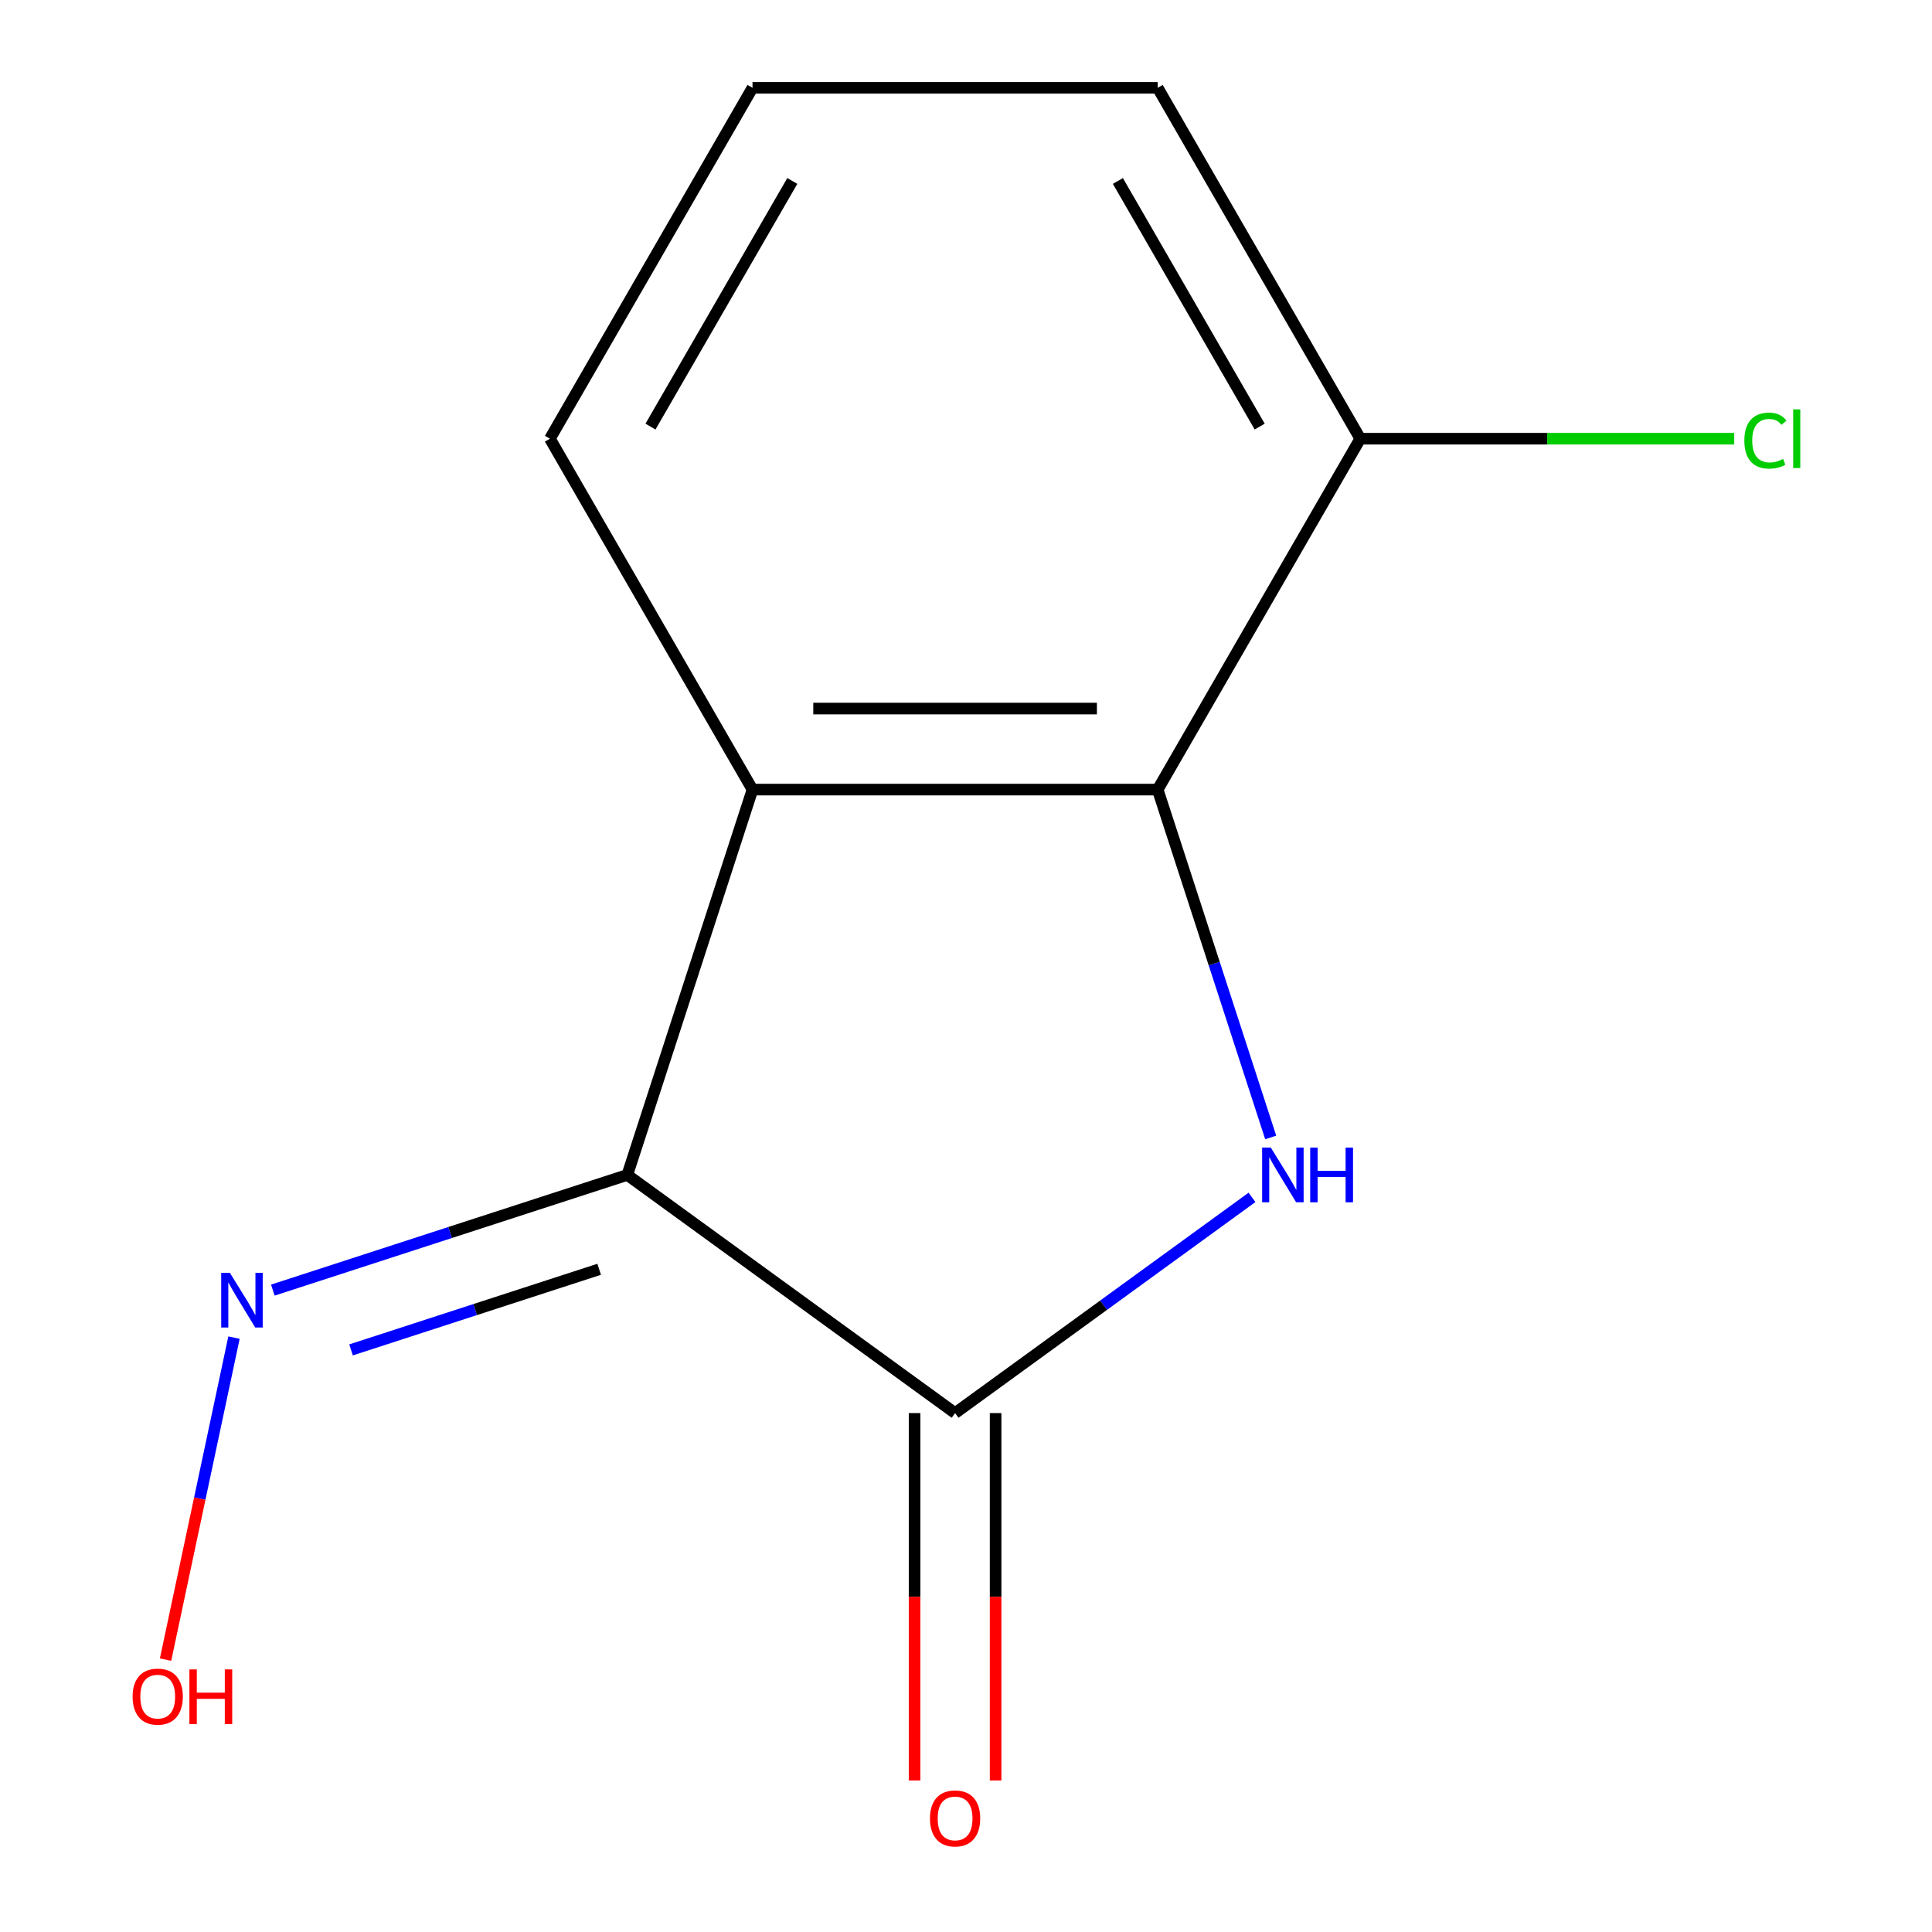 <?xml version='1.0' encoding='iso-8859-1'?>
<svg version='1.1' baseProfile='full'
              xmlns='http://www.w3.org/2000/svg'
                      xmlns:rdkit='http://www.rdkit.org/xml'
                      xmlns:xlink='http://www.w3.org/1999/xlink'
                  xml:space='preserve'
width='1000px' height='1000px' viewBox='0 0 1000 1000'>
<!-- END OF HEADER -->
<rect style='opacity:1.0;fill:#FFFFFF;stroke:none' width='1000' height='1000' x='0' y='0'> </rect>
<path class='bond-1' d='M 324.689,608.146 L 494.353,731.414' style='fill:none;fill-rule:evenodd;stroke:#000000;stroke-width:6px;stroke-linecap:butt;stroke-linejoin:miter;stroke-opacity:1' />
<path class='bond-2' d='M 324.689,608.146 L 389.494,408.694' style='fill:none;fill-rule:evenodd;stroke:#000000;stroke-width:6px;stroke-linecap:butt;stroke-linejoin:miter;stroke-opacity:1' />
<path class='bond-4' d='M 324.689,608.146 L 232.954,637.952' style='fill:none;fill-rule:evenodd;stroke:#000000;stroke-width:6px;stroke-linecap:butt;stroke-linejoin:miter;stroke-opacity:1' />
<path class='bond-4' d='M 232.954,637.952 L 141.219,667.758' style='fill:none;fill-rule:evenodd;stroke:#0000FF;stroke-width:6px;stroke-linecap:butt;stroke-linejoin:miter;stroke-opacity:1' />
<path class='bond-4' d='M 310.129,656.978 L 245.915,677.843' style='fill:none;fill-rule:evenodd;stroke:#000000;stroke-width:6px;stroke-linecap:butt;stroke-linejoin:miter;stroke-opacity:1' />
<path class='bond-4' d='M 245.915,677.843 L 181.701,698.707' style='fill:none;fill-rule:evenodd;stroke:#0000FF;stroke-width:6px;stroke-linecap:butt;stroke-linejoin:miter;stroke-opacity:1' />
<path class='bond-0' d='M 648.034,619.758 L 571.193,675.586' style='fill:none;fill-rule:evenodd;stroke:#0000FF;stroke-width:6px;stroke-linecap:butt;stroke-linejoin:miter;stroke-opacity:1' />
<path class='bond-0' d='M 571.193,675.586 L 494.353,731.414' style='fill:none;fill-rule:evenodd;stroke:#000000;stroke-width:6px;stroke-linecap:butt;stroke-linejoin:miter;stroke-opacity:1' />
<path class='bond-12' d='M 657.712,588.743 L 628.461,498.718' style='fill:none;fill-rule:evenodd;stroke:#0000FF;stroke-width:6px;stroke-linecap:butt;stroke-linejoin:miter;stroke-opacity:1' />
<path class='bond-12' d='M 628.461,498.718 L 599.211,408.694' style='fill:none;fill-rule:evenodd;stroke:#000000;stroke-width:6px;stroke-linecap:butt;stroke-linejoin:miter;stroke-opacity:1' />
<path class='bond-5' d='M 473.381,731.414 L 473.381,826.491' style='fill:none;fill-rule:evenodd;stroke:#000000;stroke-width:6px;stroke-linecap:butt;stroke-linejoin:miter;stroke-opacity:1' />
<path class='bond-5' d='M 473.381,826.491 L 473.381,921.567' style='fill:none;fill-rule:evenodd;stroke:#FF0000;stroke-width:6px;stroke-linecap:butt;stroke-linejoin:miter;stroke-opacity:1' />
<path class='bond-5' d='M 515.324,731.414 L 515.324,826.491' style='fill:none;fill-rule:evenodd;stroke:#000000;stroke-width:6px;stroke-linecap:butt;stroke-linejoin:miter;stroke-opacity:1' />
<path class='bond-5' d='M 515.324,826.491 L 515.324,921.567' style='fill:none;fill-rule:evenodd;stroke:#FF0000;stroke-width:6px;stroke-linecap:butt;stroke-linejoin:miter;stroke-opacity:1' />
<path class='bond-3' d='M 389.494,408.694 L 599.211,408.694' style='fill:none;fill-rule:evenodd;stroke:#000000;stroke-width:6px;stroke-linecap:butt;stroke-linejoin:miter;stroke-opacity:1' />
<path class='bond-3' d='M 420.952,366.751 L 567.753,366.751' style='fill:none;fill-rule:evenodd;stroke:#000000;stroke-width:6px;stroke-linecap:butt;stroke-linejoin:miter;stroke-opacity:1' />
<path class='bond-7' d='M 389.494,408.694 L 284.636,227.074' style='fill:none;fill-rule:evenodd;stroke:#000000;stroke-width:6px;stroke-linecap:butt;stroke-linejoin:miter;stroke-opacity:1' />
<path class='bond-6' d='M 599.211,408.694 L 704.069,227.074' style='fill:none;fill-rule:evenodd;stroke:#000000;stroke-width:6px;stroke-linecap:butt;stroke-linejoin:miter;stroke-opacity:1' />
<path class='bond-9' d='M 121.112,692.355 L 103.4,775.686' style='fill:none;fill-rule:evenodd;stroke:#0000FF;stroke-width:6px;stroke-linecap:butt;stroke-linejoin:miter;stroke-opacity:1' />
<path class='bond-9' d='M 103.4,775.686 L 85.687,859.018' style='fill:none;fill-rule:evenodd;stroke:#FF0000;stroke-width:6px;stroke-linecap:butt;stroke-linejoin:miter;stroke-opacity:1' />
<path class='bond-8' d='M 704.069,227.074 L 800.846,227.074' style='fill:none;fill-rule:evenodd;stroke:#000000;stroke-width:6px;stroke-linecap:butt;stroke-linejoin:miter;stroke-opacity:1' />
<path class='bond-8' d='M 800.846,227.074 L 897.622,227.074' style='fill:none;fill-rule:evenodd;stroke:#00CC00;stroke-width:6px;stroke-linecap:butt;stroke-linejoin:miter;stroke-opacity:1' />
<path class='bond-13' d='M 704.069,227.074 L 599.211,45.455' style='fill:none;fill-rule:evenodd;stroke:#000000;stroke-width:6px;stroke-linecap:butt;stroke-linejoin:miter;stroke-opacity:1' />
<path class='bond-13' d='M 652.016,220.803 L 578.615,93.669' style='fill:none;fill-rule:evenodd;stroke:#000000;stroke-width:6px;stroke-linecap:butt;stroke-linejoin:miter;stroke-opacity:1' />
<path class='bond-10' d='M 284.636,227.074 L 389.494,45.455' style='fill:none;fill-rule:evenodd;stroke:#000000;stroke-width:6px;stroke-linecap:butt;stroke-linejoin:miter;stroke-opacity:1' />
<path class='bond-10' d='M 336.689,220.803 L 410.09,93.669' style='fill:none;fill-rule:evenodd;stroke:#000000;stroke-width:6px;stroke-linecap:butt;stroke-linejoin:miter;stroke-opacity:1' />
<path class='bond-11' d='M 389.494,45.455 L 599.211,45.455' style='fill:none;fill-rule:evenodd;stroke:#000000;stroke-width:6px;stroke-linecap:butt;stroke-linejoin:miter;stroke-opacity:1' />
<path  class='atom-1' d='M 657.757 593.986
L 667.037 608.986
Q 667.957 610.466, 669.437 613.146
Q 670.917 615.826, 670.997 615.986
L 670.997 593.986
L 674.757 593.986
L 674.757 622.306
L 670.877 622.306
L 660.917 605.906
Q 659.757 603.986, 658.517 601.786
Q 657.317 599.586, 656.957 598.906
L 656.957 622.306
L 653.277 622.306
L 653.277 593.986
L 657.757 593.986
' fill='#0000FF'/>
<path  class='atom-1' d='M 678.157 593.986
L 681.997 593.986
L 681.997 606.026
L 696.477 606.026
L 696.477 593.986
L 700.317 593.986
L 700.317 622.306
L 696.477 622.306
L 696.477 609.226
L 681.997 609.226
L 681.997 622.306
L 678.157 622.306
L 678.157 593.986
' fill='#0000FF'/>
<path  class='atom-5' d='M 118.977 658.792
L 128.257 673.792
Q 129.177 675.272, 130.657 677.952
Q 132.137 680.632, 132.217 680.792
L 132.217 658.792
L 135.977 658.792
L 135.977 687.112
L 132.097 687.112
L 122.137 670.712
Q 120.977 668.792, 119.737 666.592
Q 118.537 664.392, 118.177 663.712
L 118.177 687.112
L 114.497 687.112
L 114.497 658.792
L 118.977 658.792
' fill='#0000FF'/>
<path  class='atom-6' d='M 481.353 941.21
Q 481.353 934.41, 484.713 930.61
Q 488.073 926.81, 494.353 926.81
Q 500.633 926.81, 503.993 930.61
Q 507.353 934.41, 507.353 941.21
Q 507.353 948.09, 503.953 952.01
Q 500.553 955.89, 494.353 955.89
Q 488.113 955.89, 484.713 952.01
Q 481.353 948.13, 481.353 941.21
M 494.353 952.69
Q 498.673 952.69, 500.993 949.81
Q 503.353 946.89, 503.353 941.21
Q 503.353 935.65, 500.993 932.85
Q 498.673 930.01, 494.353 930.01
Q 490.033 930.01, 487.673 932.81
Q 485.353 935.61, 485.353 941.21
Q 485.353 946.93, 487.673 949.81
Q 490.033 952.69, 494.353 952.69
' fill='#FF0000'/>
<path  class='atom-9' d='M 902.865 228.054
Q 902.865 221.014, 906.145 217.334
Q 909.465 213.614, 915.745 213.614
Q 921.585 213.614, 924.705 217.734
L 922.065 219.894
Q 919.785 216.894, 915.745 216.894
Q 911.465 216.894, 909.185 219.774
Q 906.945 222.614, 906.945 228.054
Q 906.945 233.654, 909.265 236.534
Q 911.625 239.414, 916.185 239.414
Q 919.305 239.414, 922.945 237.534
L 924.065 240.534
Q 922.585 241.494, 920.345 242.054
Q 918.105 242.614, 915.625 242.614
Q 909.465 242.614, 906.145 238.854
Q 902.865 235.094, 902.865 228.054
' fill='#00CC00'/>
<path  class='atom-9' d='M 928.145 211.894
L 931.825 211.894
L 931.825 242.254
L 928.145 242.254
L 928.145 211.894
' fill='#00CC00'/>
<path  class='atom-10' d='M 68.634 878.165
Q 68.634 871.365, 71.994 867.565
Q 75.354 863.765, 81.634 863.765
Q 87.914 863.765, 91.274 867.565
Q 94.634 871.365, 94.634 878.165
Q 94.634 885.045, 91.234 888.965
Q 87.834 892.845, 81.634 892.845
Q 75.394 892.845, 71.994 888.965
Q 68.634 885.085, 68.634 878.165
M 81.634 889.645
Q 85.954 889.645, 88.274 886.765
Q 90.634 883.845, 90.634 878.165
Q 90.634 872.605, 88.274 869.805
Q 85.954 866.965, 81.634 866.965
Q 77.314 866.965, 74.954 869.765
Q 72.634 872.565, 72.634 878.165
Q 72.634 883.885, 74.954 886.765
Q 77.314 889.645, 81.634 889.645
' fill='#FF0000'/>
<path  class='atom-10' d='M 98.034 864.085
L 101.874 864.085
L 101.874 876.125
L 116.354 876.125
L 116.354 864.085
L 120.194 864.085
L 120.194 892.405
L 116.354 892.405
L 116.354 879.325
L 101.874 879.325
L 101.874 892.405
L 98.034 892.405
L 98.034 864.085
' fill='#FF0000'/>
</svg>
